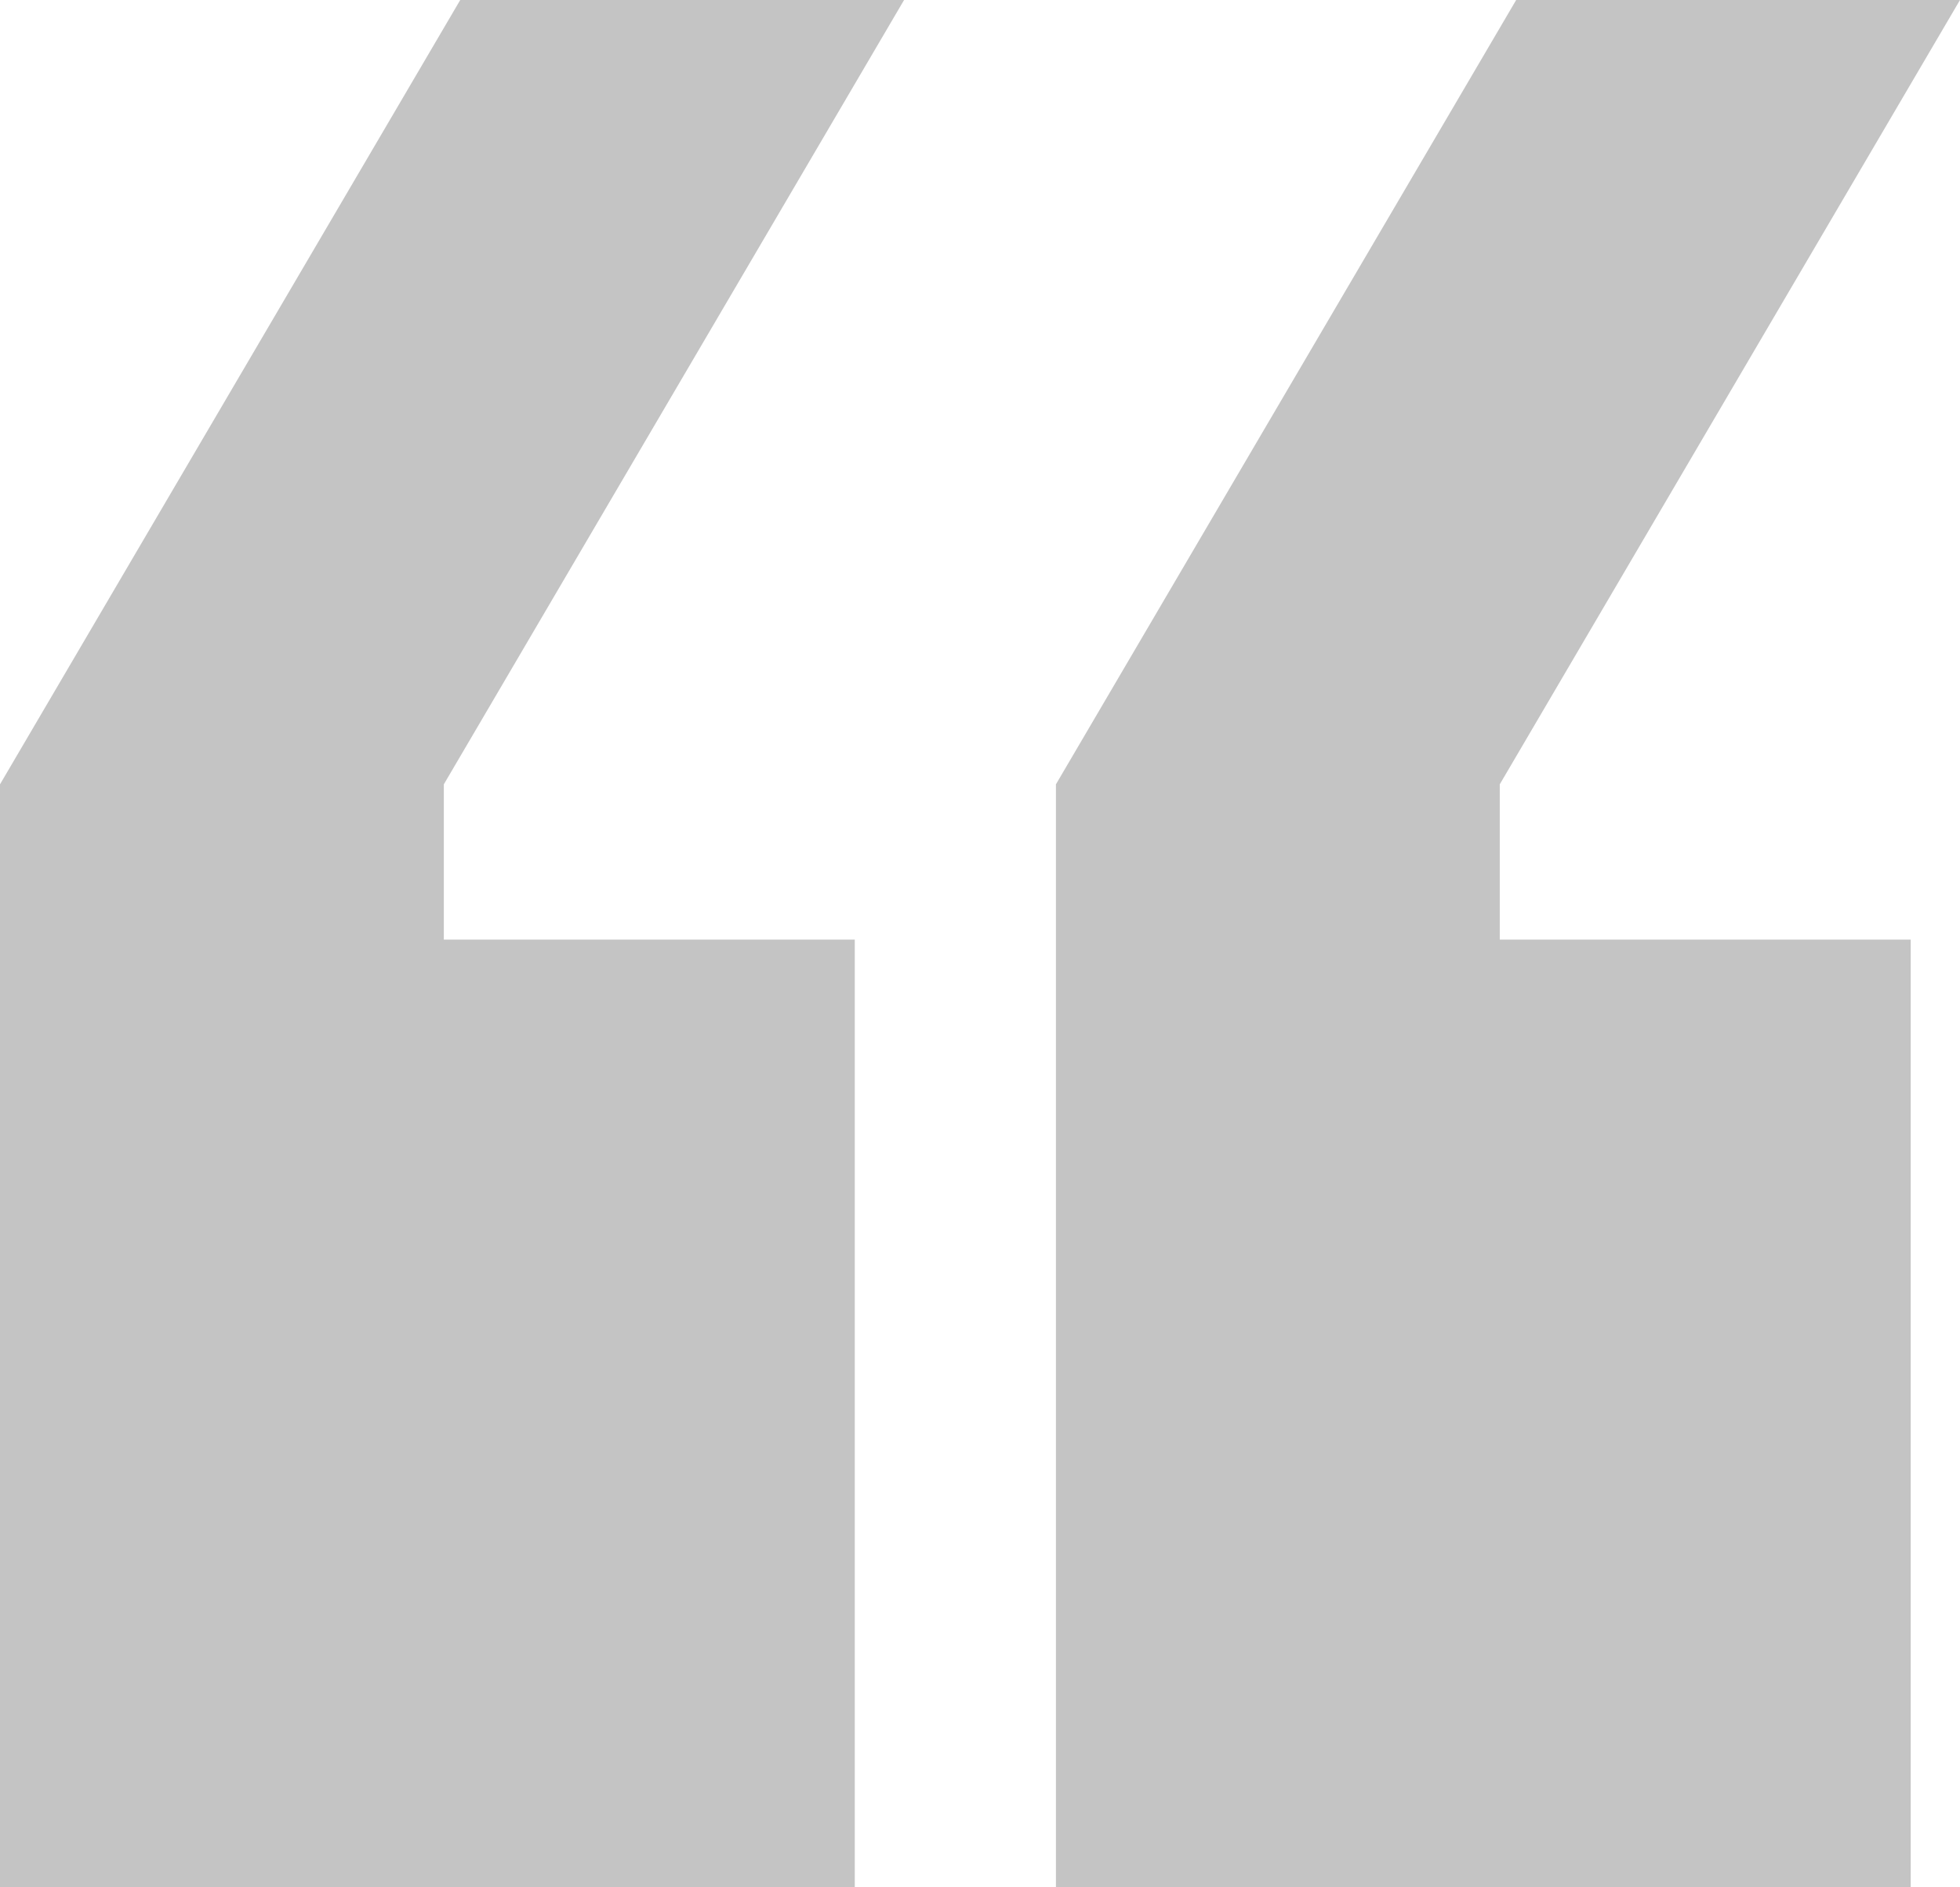 <?xml version="1.0" encoding="UTF-8"?> <svg xmlns="http://www.w3.org/2000/svg" width="27" height="26" viewBox="0 0 27 26" fill="none"> <path d="M6.114 12.944H11.775V26H0V10.805L6.34 0H12.454L6.114 10.805V12.944ZM20.66 12.944H26.321V26H14.546V10.805L20.886 0H27L20.66 10.805V12.944Z" fill="#C4C4C4"></path> </svg> 